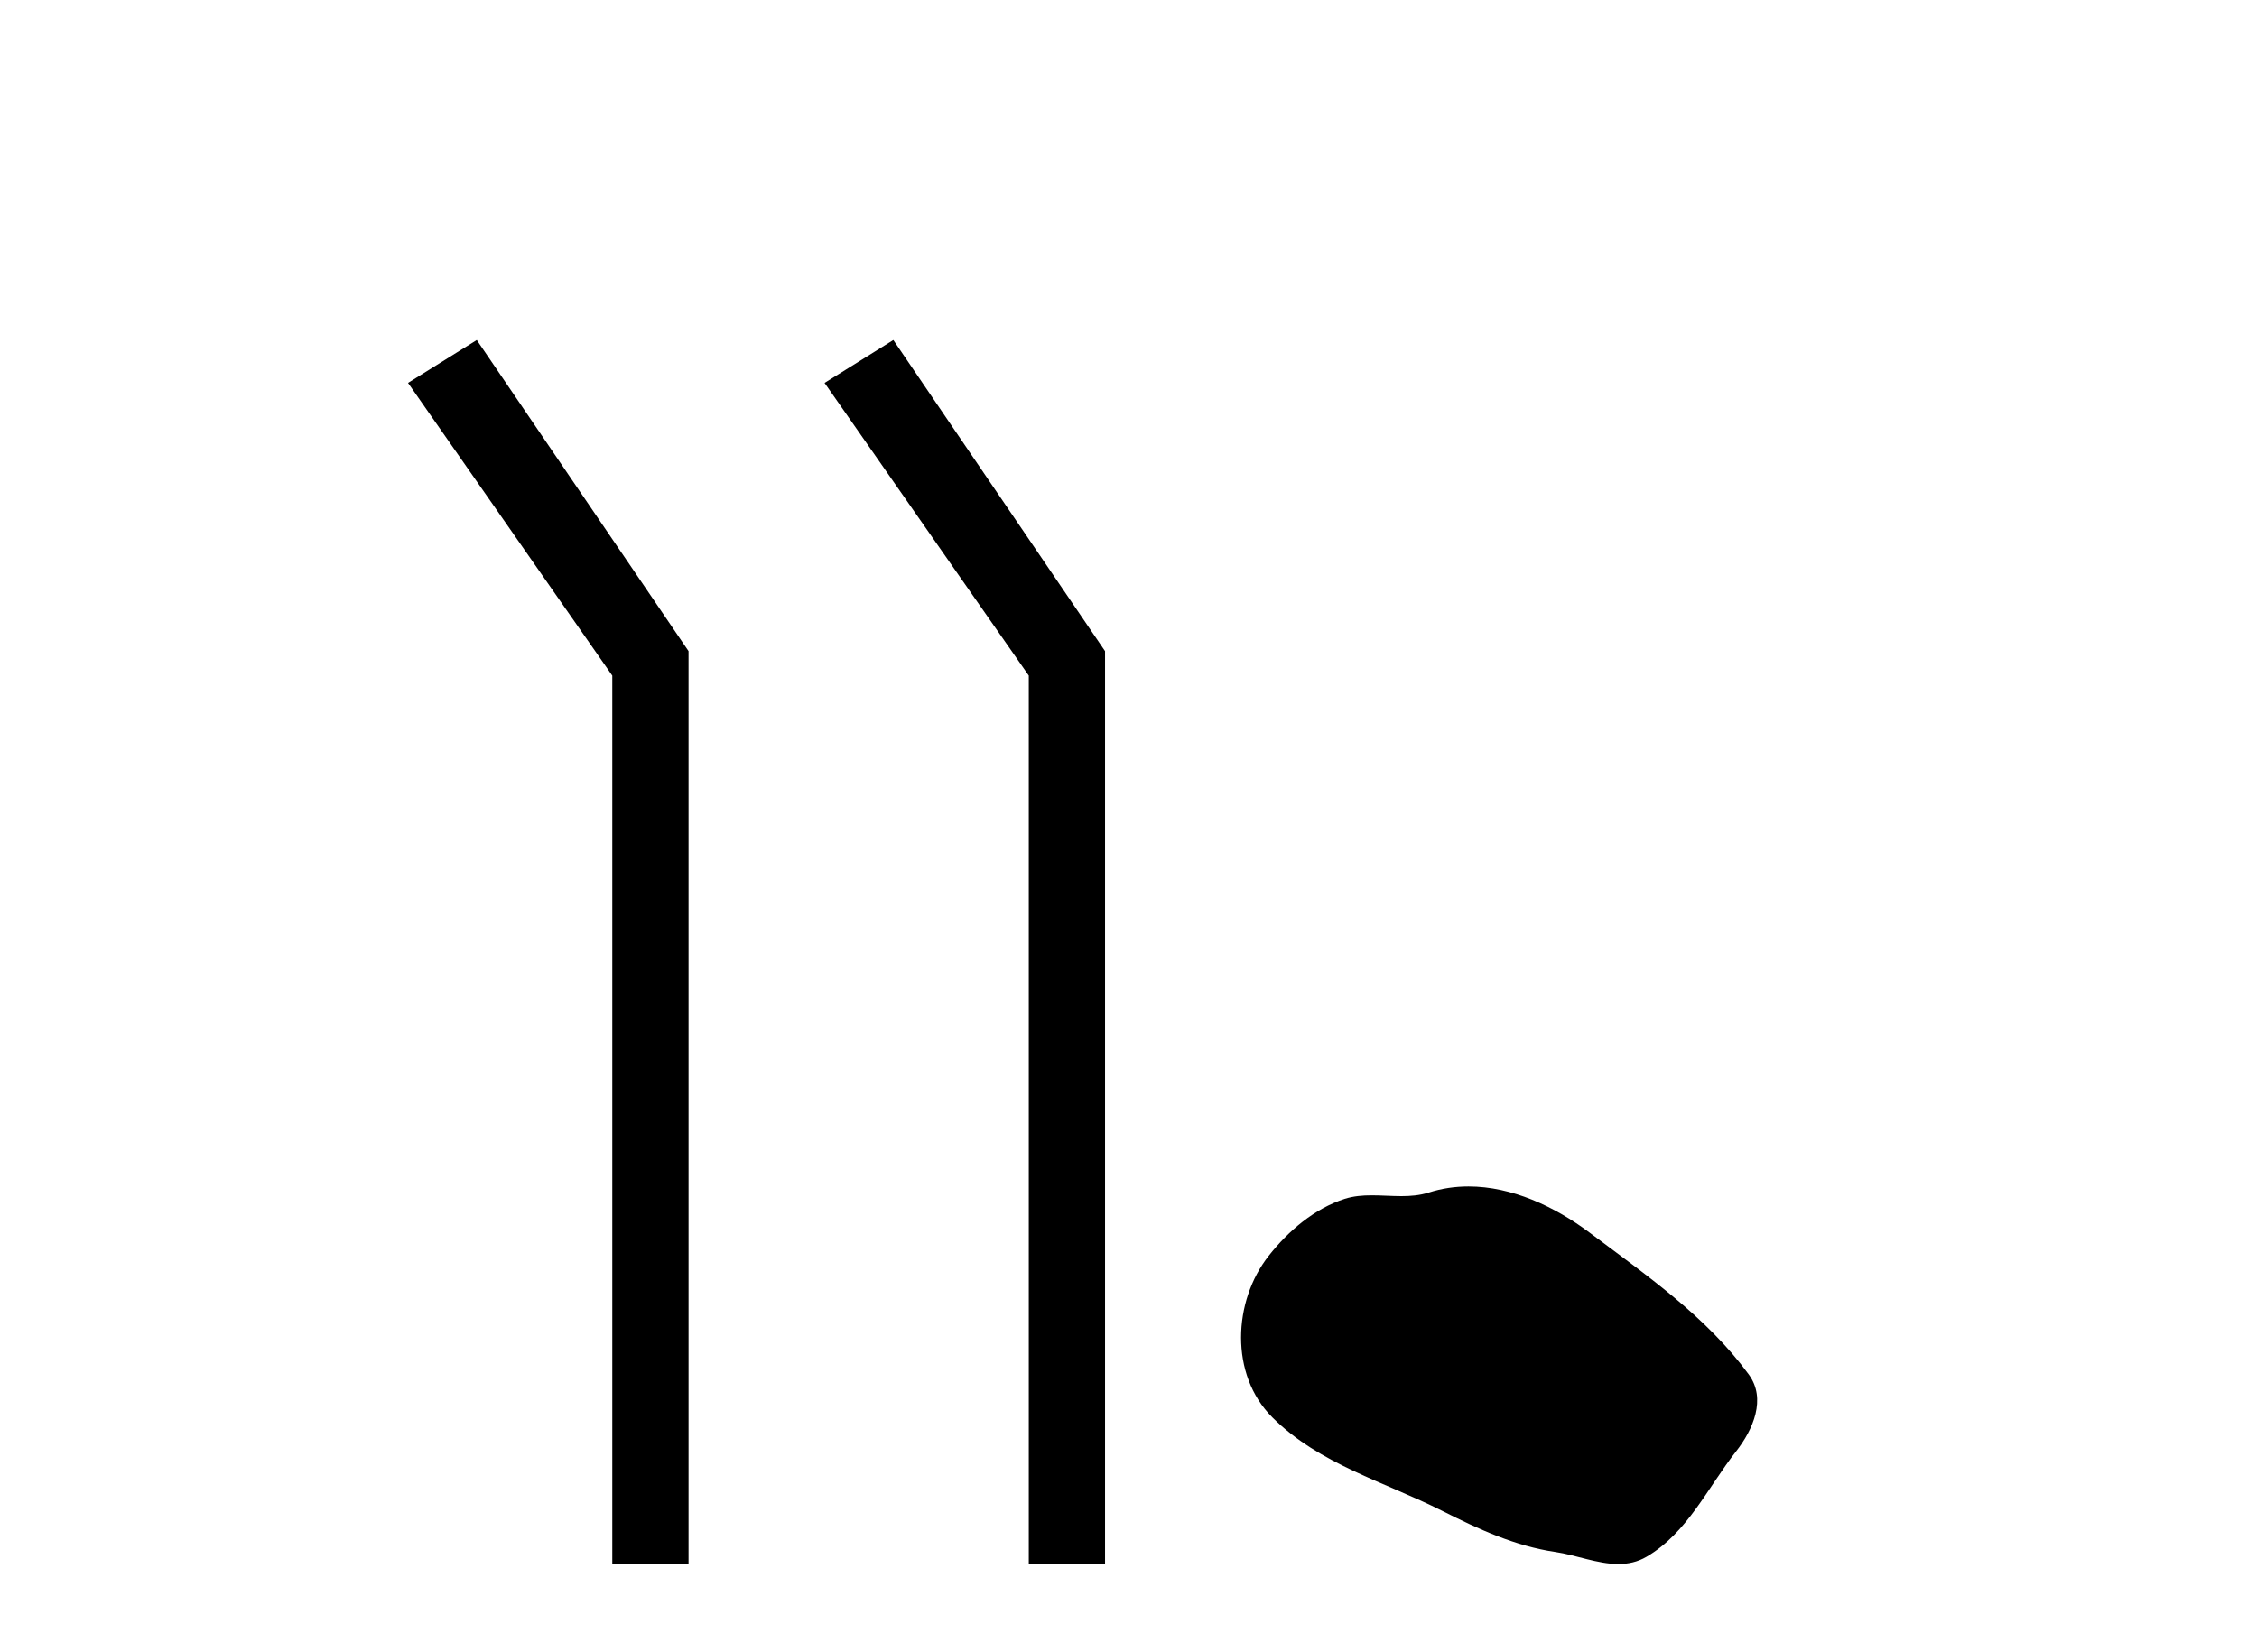 <?xml version='1.0' encoding='UTF-8' standalone='yes'?><svg xmlns='http://www.w3.org/2000/svg' xmlns:xlink='http://www.w3.org/1999/xlink' width='56.0' height='41.0' ><path d='M 11.83 8.437 L 10.124 9.501 L 15.192 16.765 L 15.192 38.809 L 17.084 38.809 L 17.084 16.157 L 11.83 8.437 Z' style='fill:#000000;stroke:none' /><path d='M 22.165 8.437 L 20.459 9.501 L 25.526 16.765 L 25.526 38.809 L 27.418 38.809 L 27.418 16.157 L 22.165 8.437 Z' style='fill:#000000;stroke:none' /><path d='M 36.437 29.44 C 36.106 29.44 35.774 29.487 35.446 29.592 C 35.226 29.662 34.999 29.68 34.77 29.68 C 34.526 29.68 34.279 29.66 34.036 29.66 C 33.808 29.66 33.582 29.678 33.363 29.748 C 32.612 29.99 31.967 30.542 31.48 31.16 C 30.594 32.284 30.504 34.108 31.57 35.171 C 32.734 36.334 34.357 36.77 35.784 37.49 C 36.676 37.94 37.592 38.364 38.589 38.51 C 39.098 38.584 39.635 38.809 40.153 38.809 C 40.392 38.809 40.627 38.761 40.853 38.629 C 41.866 38.036 42.373 36.909 43.075 36.014 C 43.498 35.475 43.831 34.71 43.391 34.108 C 42.342 32.673 40.847 31.641 39.435 30.582 C 38.576 29.939 37.513 29.44 36.437 29.44 Z' style='fill:#000000;stroke:none' /></svg>